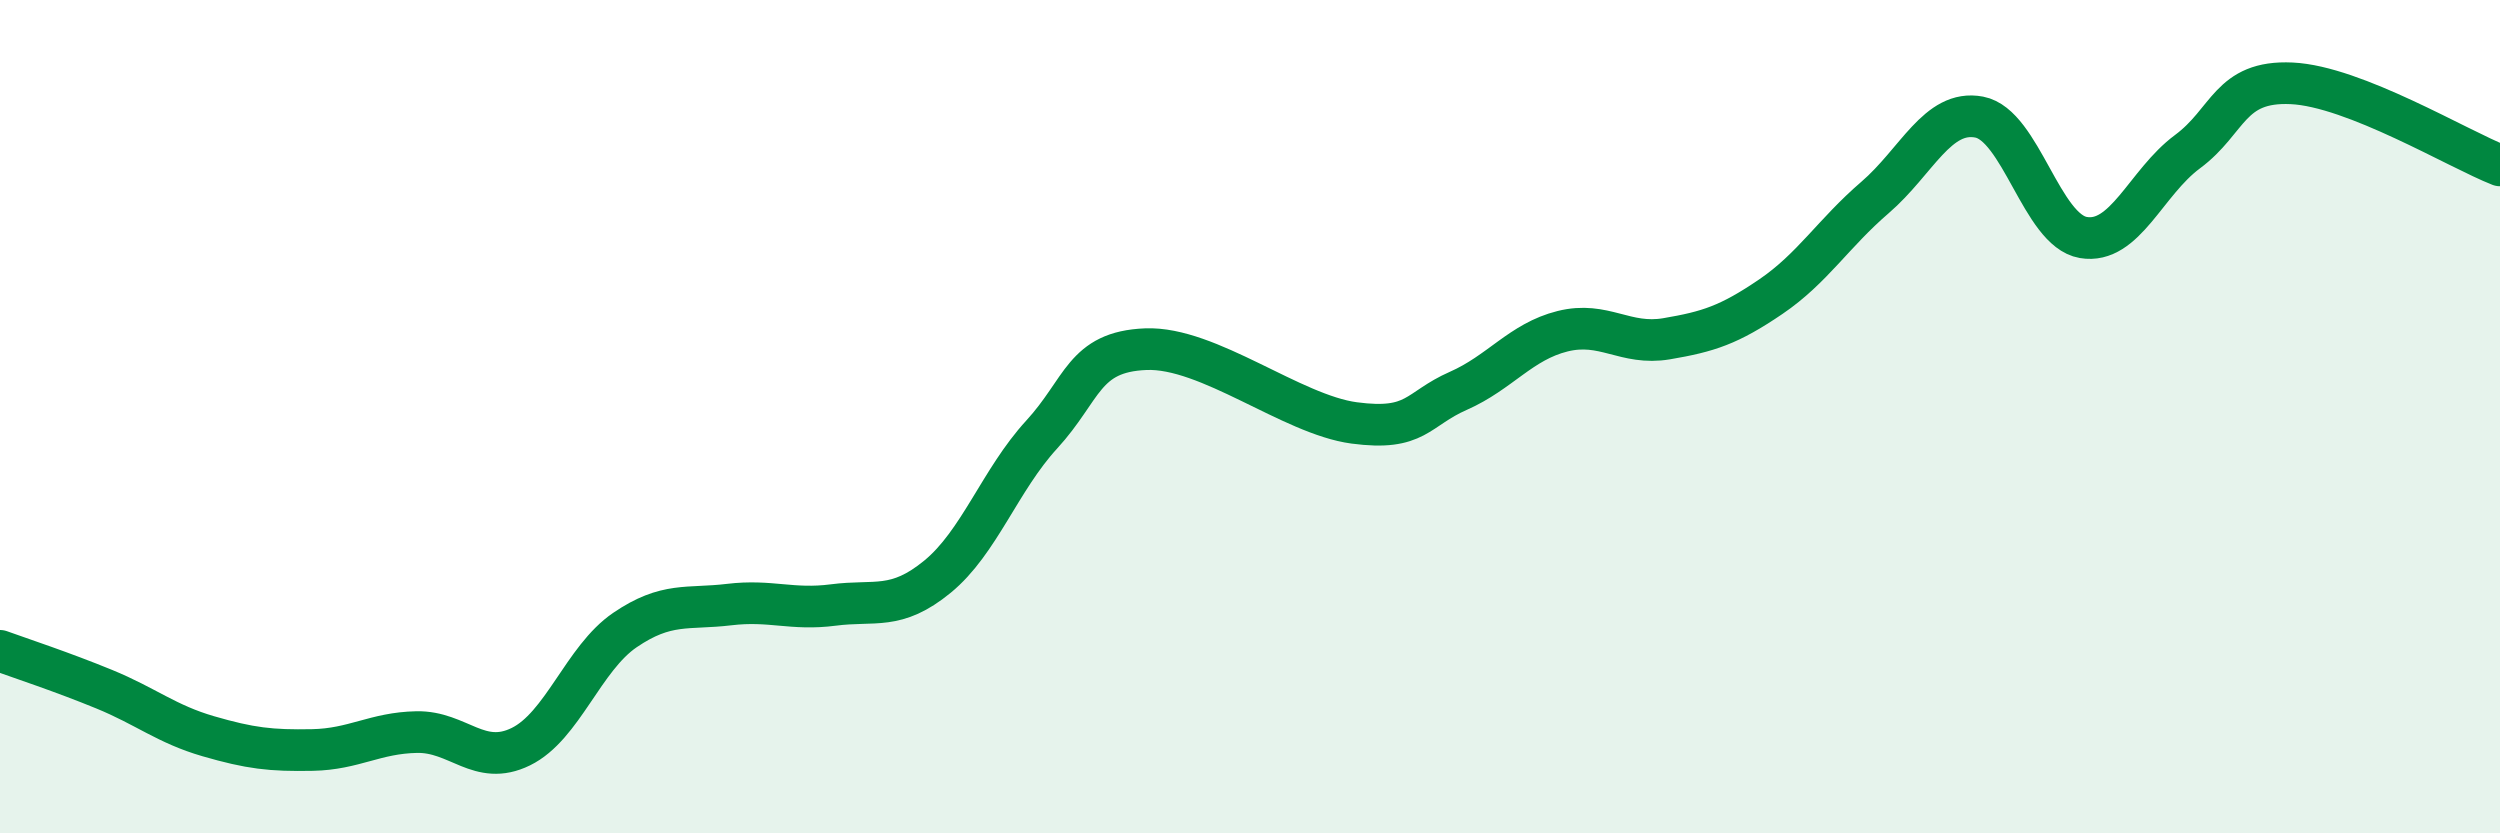 
    <svg width="60" height="20" viewBox="0 0 60 20" xmlns="http://www.w3.org/2000/svg">
      <path
        d="M 0,15.62 C 0.5,15.8 1.5,16.13 2.5,16.54 C 3.5,16.95 4,17.38 5,17.67 C 6,17.96 6.5,18.02 7.5,18 C 8.5,17.98 9,17.59 10,17.57 C 11,17.55 11.5,18.41 12.5,17.92 C 13.5,17.43 14,15.8 15,15.12 C 16,14.44 16.5,14.63 17.5,14.51 C 18.5,14.39 19,14.65 20,14.52 C 21,14.39 21.5,14.66 22.5,13.84 C 23.5,13.02 24,11.52 25,10.43 C 26,9.34 26,8.44 27.5,8.38 C 29,8.32 31,9.95 32.5,10.15 C 34,10.35 34,9.82 35,9.38 C 36,8.94 36.5,8.2 37.5,7.95 C 38.5,7.7 39,8.3 40,8.13 C 41,7.96 41.5,7.8 42.5,7.12 C 43.5,6.44 44,5.6 45,4.74 C 46,3.88 46.5,2.62 47.5,2.81 C 48.5,3 49,5.53 50,5.7 C 51,5.87 51.5,4.38 52.5,3.64 C 53.5,2.9 53.5,1.93 55,2 C 56.5,2.07 59,3.58 60,3.97L60 20L0 20Z"
        fill="#008740"
        opacity="0.1"
        stroke-linecap="round"
        stroke-linejoin="round"
      />
      <path
        d="M 0,15.62 C 0.5,15.8 1.5,16.13 2.5,16.54 C 3.5,16.95 4,17.38 5,17.67 C 6,17.96 6.5,18.02 7.5,18 C 8.5,17.98 9,17.59 10,17.57 C 11,17.55 11.5,18.41 12.5,17.92 C 13.5,17.43 14,15.8 15,15.12 C 16,14.44 16.5,14.63 17.5,14.51 C 18.5,14.39 19,14.65 20,14.52 C 21,14.39 21.5,14.66 22.5,13.84 C 23.5,13.02 24,11.52 25,10.43 C 26,9.34 26,8.44 27.5,8.38 C 29,8.32 31,9.95 32.5,10.15 C 34,10.35 34,9.82 35,9.38 C 36,8.94 36.5,8.2 37.5,7.95 C 38.5,7.7 39,8.3 40,8.13 C 41,7.96 41.5,7.8 42.5,7.12 C 43.5,6.44 44,5.6 45,4.74 C 46,3.88 46.5,2.62 47.5,2.81 C 48.5,3 49,5.53 50,5.7 C 51,5.87 51.5,4.38 52.5,3.64 C 53.5,2.9 53.5,1.93 55,2 C 56.5,2.07 59,3.58 60,3.97"
        stroke="#008740"
        stroke-width="1"
        fill="none"
        stroke-linecap="round"
        stroke-linejoin="round"
      />
    </svg>
  